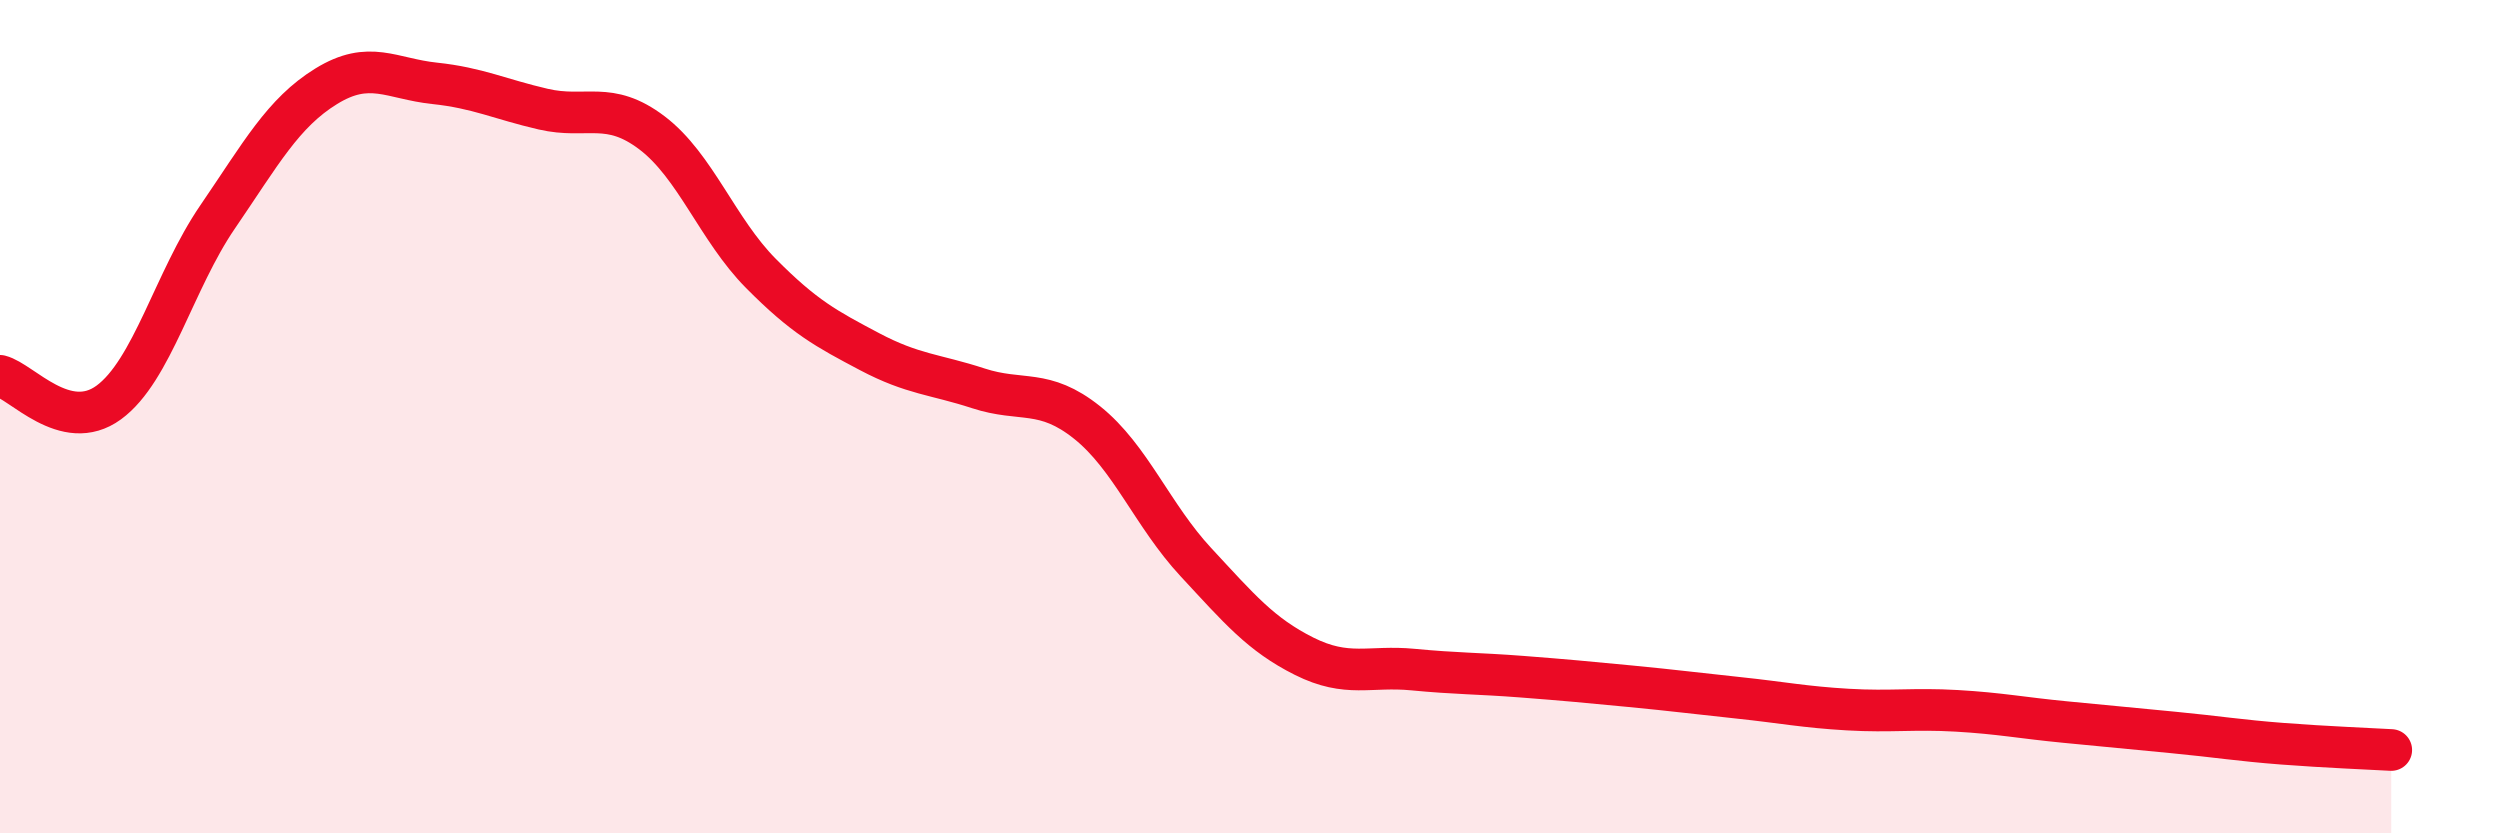 
    <svg width="60" height="20" viewBox="0 0 60 20" xmlns="http://www.w3.org/2000/svg">
      <path
        d="M 0,9.02 C 0.52,9.15 1.57,10.42 2.61,9.66 C 3.65,8.9 4.18,6.73 5.22,5.21 C 6.26,3.69 6.79,2.71 7.83,2.07 C 8.87,1.43 9.39,1.89 10.43,2 C 11.47,2.11 12,2.38 13.04,2.62 C 14.08,2.86 14.61,2.4 15.65,3.19 C 16.69,3.98 17.22,5.51 18.26,6.56 C 19.3,7.61 19.83,7.89 20.87,8.44 C 21.91,8.99 22.44,8.98 23.48,9.32 C 24.52,9.66 25.05,9.31 26.09,10.14 C 27.13,10.97 27.66,12.37 28.7,13.49 C 29.74,14.61 30.26,15.23 31.3,15.75 C 32.34,16.27 32.87,15.97 33.91,16.07 C 34.95,16.17 35.48,16.16 36.52,16.24 C 37.56,16.32 38.09,16.37 39.13,16.47 C 40.17,16.57 40.7,16.64 41.74,16.75 C 42.78,16.86 43.31,16.97 44.35,17.03 C 45.39,17.09 45.92,17 46.96,17.06 C 48,17.12 48.53,17.23 49.57,17.33 C 50.61,17.43 51.13,17.48 52.17,17.58 C 53.21,17.68 53.74,17.77 54.78,17.85 C 55.82,17.93 56.87,17.97 57.39,18L57.39 20L0 20Z"
        fill="#EB0A25"
        opacity="0.1"
        stroke-linecap="round"
        stroke-linejoin="round"
      />
      <path
        d="M 0,9.02 C 0.52,9.15 1.57,10.42 2.61,9.66 C 3.65,8.9 4.18,6.73 5.22,5.21 C 6.26,3.69 6.79,2.71 7.83,2.07 C 8.87,1.43 9.39,1.89 10.43,2 C 11.47,2.11 12,2.38 13.04,2.62 C 14.08,2.86 14.61,2.4 15.65,3.19 C 16.69,3.98 17.22,5.51 18.26,6.56 C 19.3,7.61 19.83,7.89 20.87,8.44 C 21.91,8.99 22.44,8.98 23.48,9.32 C 24.52,9.66 25.05,9.31 26.09,10.14 C 27.13,10.97 27.66,12.37 28.7,13.49 C 29.74,14.61 30.26,15.23 31.3,15.75 C 32.34,16.27 32.87,15.97 33.91,16.07 C 34.95,16.17 35.48,16.16 36.52,16.24 C 37.56,16.32 38.09,16.37 39.13,16.47 C 40.17,16.57 40.7,16.64 41.74,16.75 C 42.78,16.86 43.31,16.97 44.35,17.03 C 45.39,17.09 45.92,17 46.96,17.06 C 48,17.12 48.53,17.23 49.57,17.33 C 50.61,17.43 51.13,17.48 52.17,17.58 C 53.21,17.68 53.74,17.77 54.78,17.85 C 55.82,17.93 56.87,17.97 57.39,18"
        stroke="#EB0A25"
        stroke-width="1"
        fill="none"
        stroke-linecap="round"
        stroke-linejoin="round"
      />
    </svg>
  